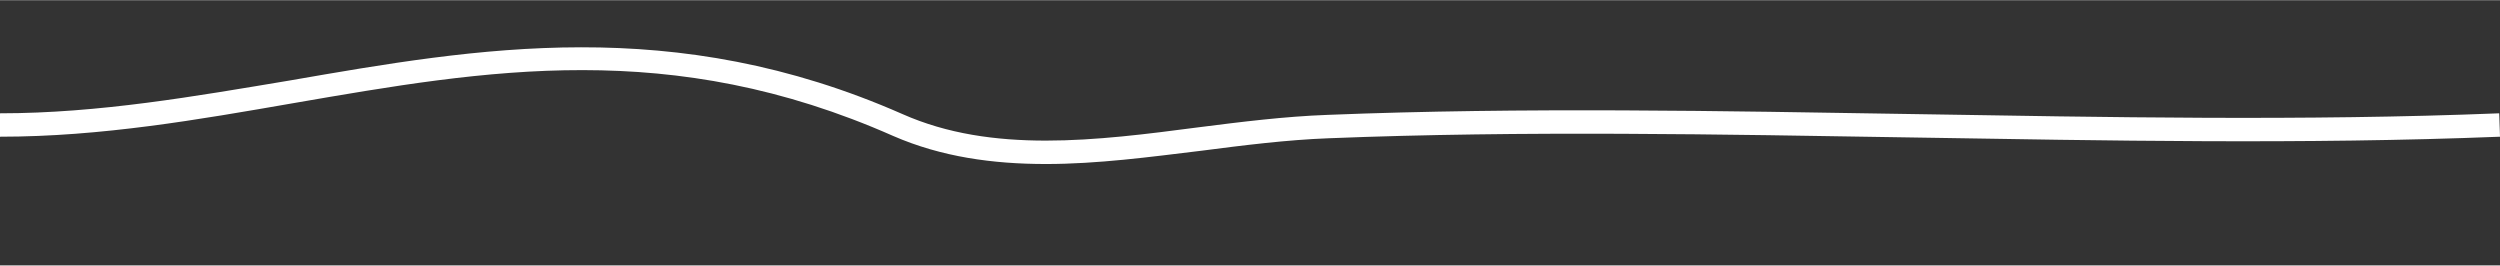 <?xml version="1.0" encoding="utf-8"?>
<svg xmlns="http://www.w3.org/2000/svg" xmlns:xlink="http://www.w3.org/1999/xlink" version="1.1" id="Ebene_1" x="0px" y="0px" viewBox="0 0 320.5 34" style="enable-background:new 0 0 320.5 34;" xml:space="preserve" width="320" height="34">
<rect x="0" y="0" width="320.5" height="34" fill="#333333" stroke="none"/>
<style type="text/css">
	.st0{fill:#FFFFFF;}
</style>
<path class="st0" d="M134.1,21c-6.8,0-13.4-0.9-19.6-3.6C86,4.8,62.5,8.9,37.6,13.2C25.5,15.3,13,17.5,0,17.5v-3  c12.7,0,25.1-2.2,37.1-4.2c24.2-4.2,49.3-8.6,78.6,4.3c11.5,5.1,24.9,3.4,37.9,1.7c5.5-0.7,11.1-1.4,16.6-1.6  c25.1-1,50.6-0.5,75.2-0.1c24.6,0.4,50,0.9,75-0.1l0.1,3c-25.1,1-50.6,0.5-75.2,0.1c-24.6-0.4-50-0.9-75,0.1  c-5.3,0.2-10.9,0.9-16.3,1.6C147.4,20.1,140.7,21,134.1,21z"/>
</svg>
